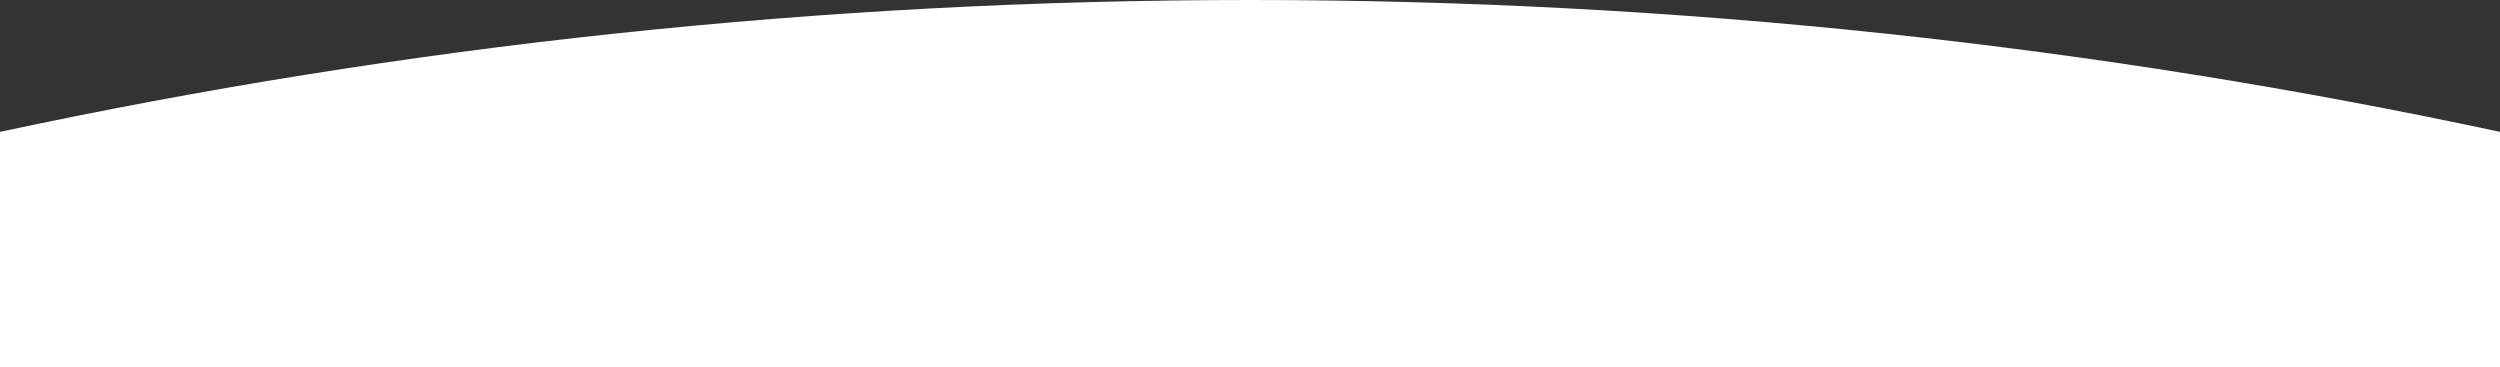 <?xml version="1.0" encoding="utf-8"?>
<!-- Generator: Adobe Illustrator 24.0.1, SVG Export Plug-In . SVG Version: 6.00 Build 0)  -->
<svg version="1.1" id="Layer_1" xmlns="http://www.w3.org/2000/svg" xmlns:xlink="http://www.w3.org/1999/xlink" x="0px" y="0px"
	 viewBox="0 0 1600 235" style="enable-background:new 0 0 1600 235;" xml:space="preserve" preserveAspectRatio="none">
<rect x="0" y="0" width="1600" height="235" fill="#333333" stroke="none"/>
<style type="text/css">
	.st0{fill:#FFFFFF;}
</style>
<path class="st0" d="M0,235h1600V84.4C1342.1,29.1,1074.4,0,800,0S257.9,29.1,0,84.4V235z"/>
</svg>
